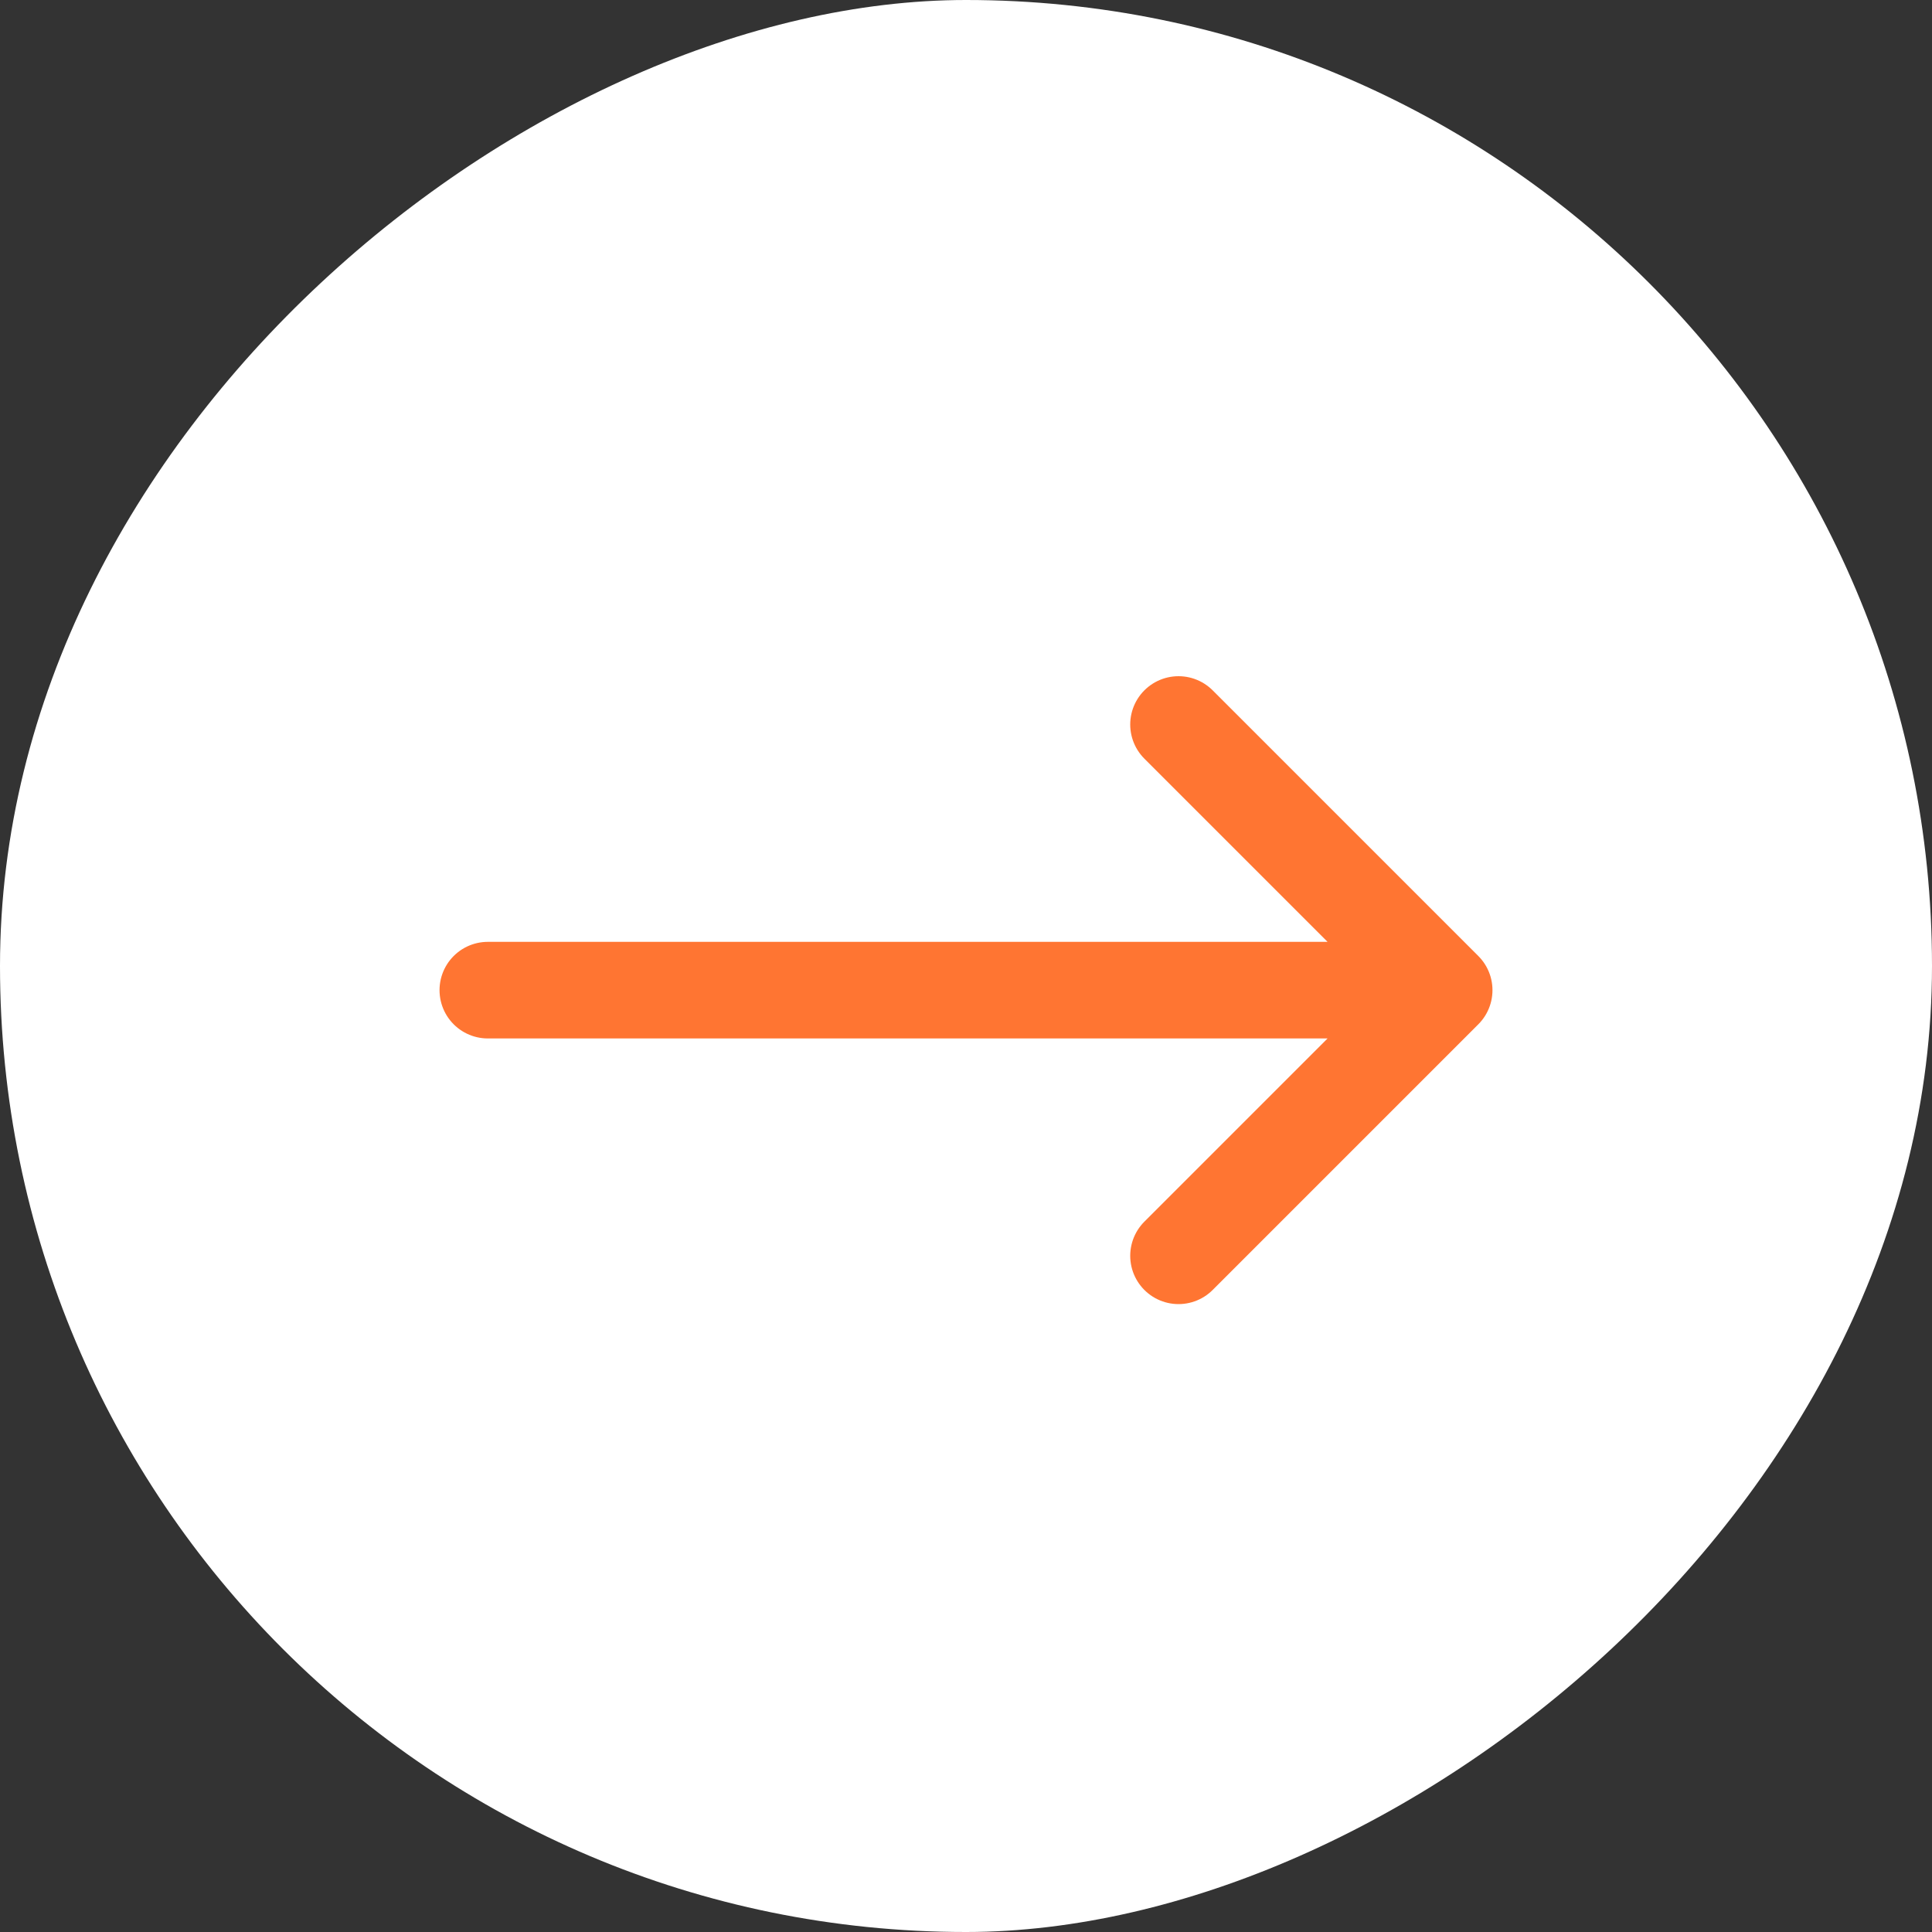 <svg width="40" height="40" viewBox="0 0 40 40" fill="none" xmlns="http://www.w3.org/2000/svg">
<rect x="0" y="0" width="40" height="40" fill="#333333" stroke="none"/>
<rect y="40" width="40" height="40" rx="20" transform="rotate(-90 0 40)" fill="white"/>
<path d="M10.1 20.5L29.9 20.5M29.9 20.5L24.4 15M29.9 20.5L24.4 26" stroke="#FF7532" stroke-width="2" stroke-linecap="round" stroke-linejoin="bevel"/>
</svg>
